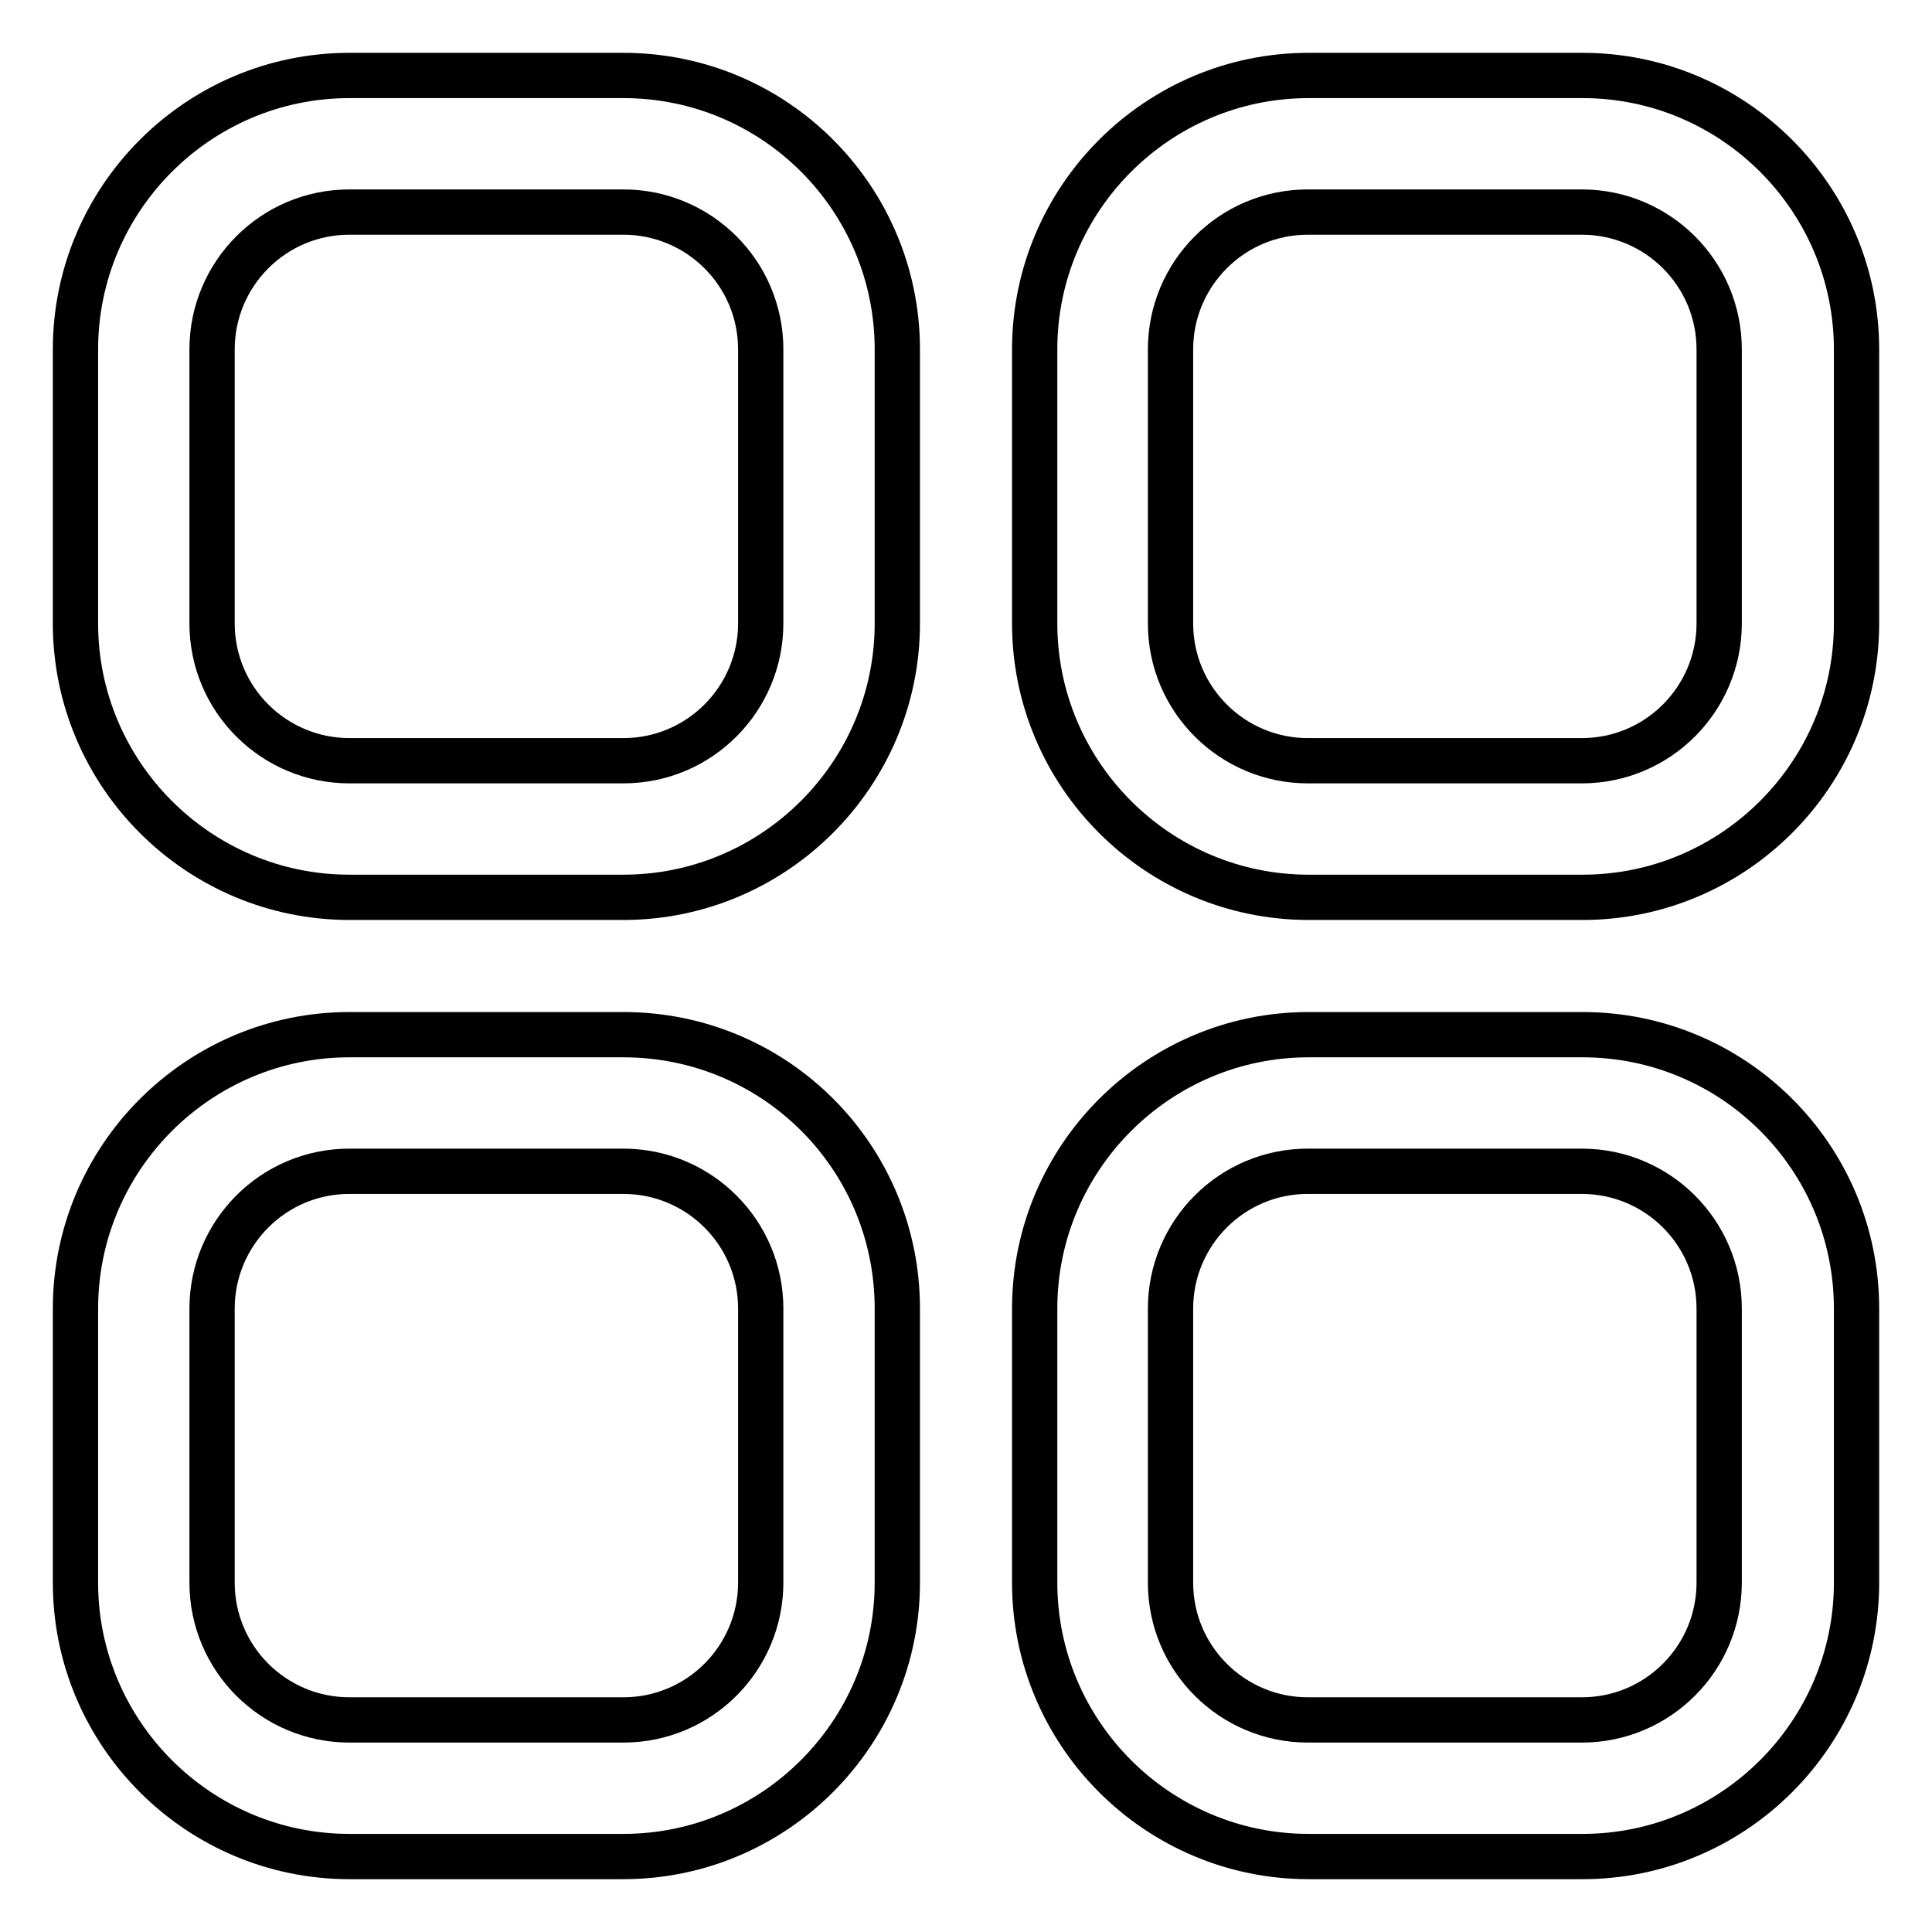 <?xml version="1.0" encoding="utf-8"?>
<!-- Svg Vector Icons : http://www.onlinewebfonts.com/icon -->
<!DOCTYPE svg PUBLIC "-//W3C//DTD SVG 1.1//EN" "http://www.w3.org/Graphics/SVG/1.1/DTD/svg11.dtd">
<svg version="1.1" xmlns="http://www.w3.org/2000/svg" xmlns:xlink="http://www.w3.org/1999/xlink" x="0px" y="0px" viewBox="0 0 256 256" enable-background="new 0 0 256 256" xml:space="preserve">
<g> <path stroke-width="6" fill-opacity="0" stroke="#000000"  d="M82.6,137.1H46.3c-20,0-36.3,16.3-36.3,36.3v36.3c0,20,16.3,36.3,36.3,36.3h36.3c20,0,36.3-16.3,36.3-36.3 v-36.3C118.9,153.3,102.7,137.1,82.6,137.1z M100.8,209.7c0,10-8.1,18.2-18.2,18.2H46.3c-10,0-18.2-8.1-18.2-18.2v-36.3 c0-10,8.1-18.2,18.2-18.2h36.3c10,0,18.2,8.1,18.2,18.2V209.7z M209.7,10h-36.3c-20,0-36.3,16.3-36.3,36.3v36.3 c0,20,16.3,36.3,36.3,36.3h36.3c20,0,36.3-16.3,36.3-36.3V46.3C246,26.3,229.7,10,209.7,10z M227.8,82.6c0,10-8.1,18.2-18.2,18.2 h-36.3c-10,0-18.2-8.1-18.2-18.2V46.3c0-10,8.1-18.2,18.2-18.2h36.3c10,0,18.2,8.1,18.2,18.2V82.6z M82.6,10H46.3 C26.3,10,10,26.3,10,46.3v36.3c0,20,16.3,36.3,36.3,36.3h36.3c20,0,36.3-16.3,36.3-36.3V46.3C118.9,26.3,102.7,10,82.6,10z  M100.8,82.6c0,10-8.1,18.2-18.2,18.2H46.3c-10,0-18.2-8.1-18.2-18.2V46.3c0-10,8.1-18.2,18.2-18.2h36.3c10,0,18.2,8.1,18.2,18.2 V82.6z M209.7,137.1h-36.3c-20,0-36.3,16.3-36.3,36.3v36.3c0,20,16.3,36.3,36.3,36.3h36.3c20,0,36.3-16.3,36.3-36.3v-36.3 C246,153.3,229.7,137.1,209.7,137.1z M227.8,209.7c0,10-8.1,18.2-18.2,18.2h-36.3c-10,0-18.2-8.1-18.2-18.2v-36.3 c0-10,8.1-18.2,18.2-18.2h36.3c10,0,18.2,8.1,18.2,18.2V209.7z"/></g>
</svg>